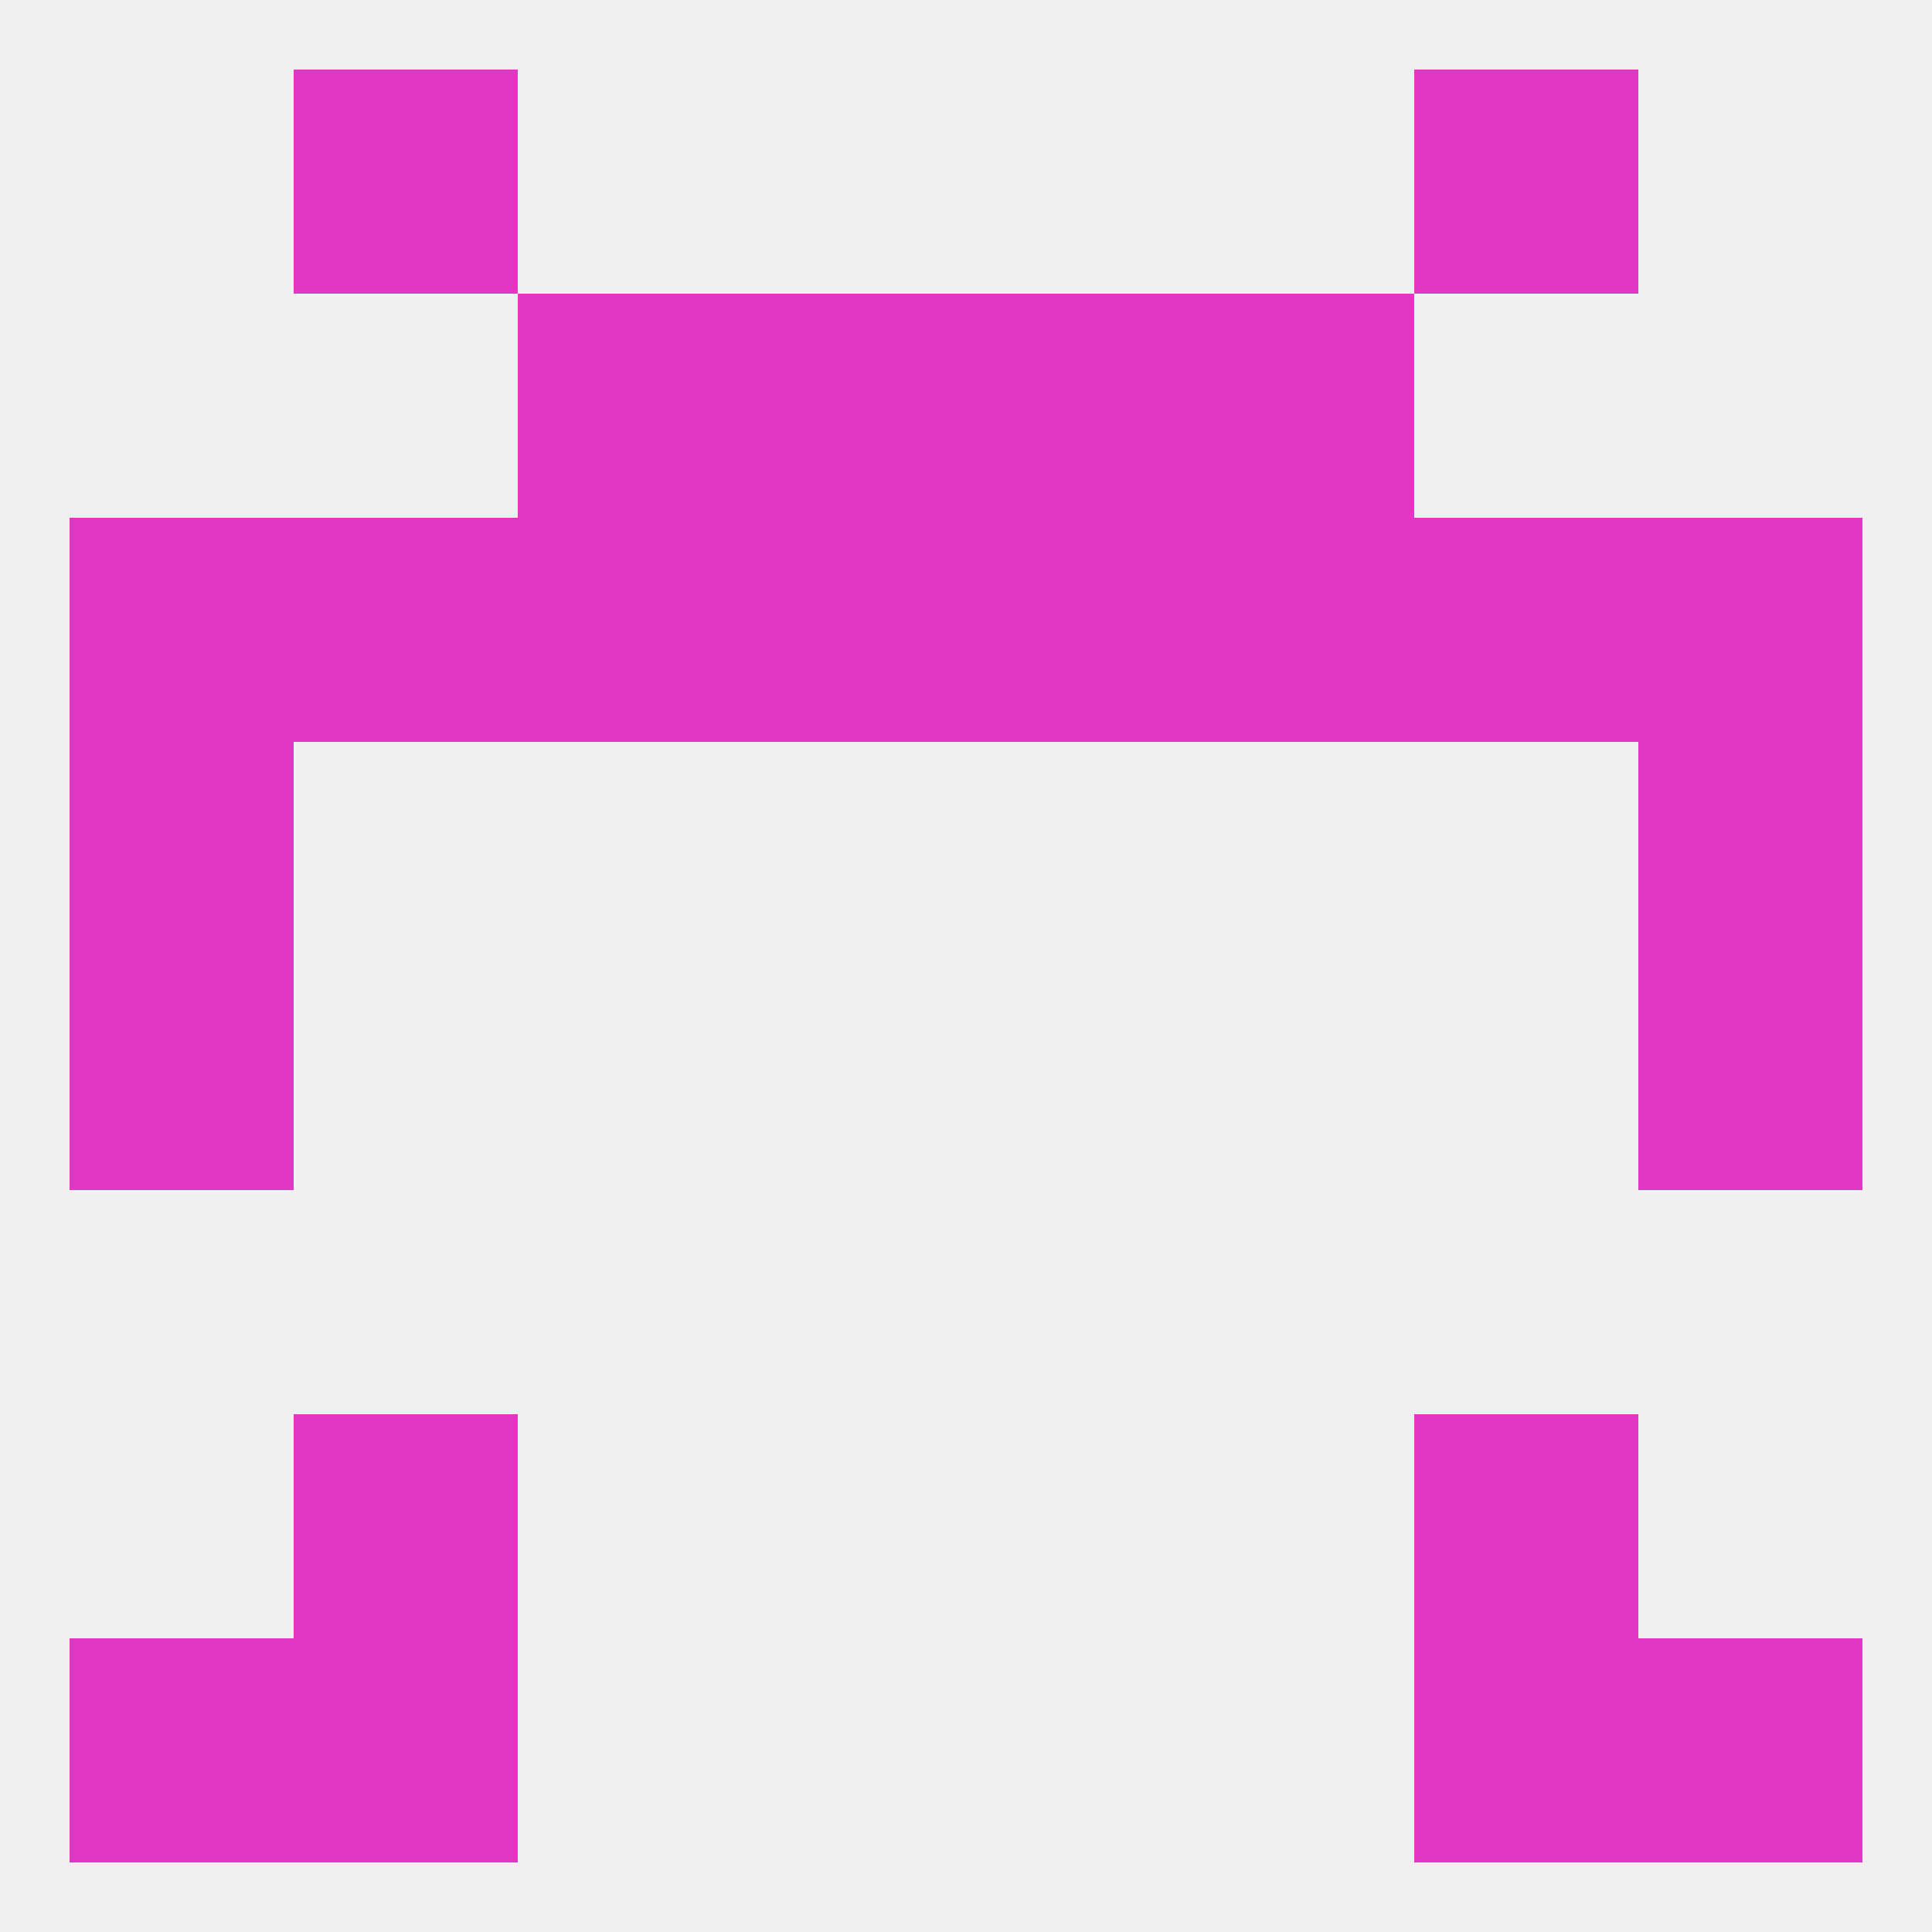
<!--   <?xml version="1.0"?> -->
<svg version="1.1" baseprofile="full" xmlns="http://www.w3.org/2000/svg" xmlns:xlink="http://www.w3.org/1999/xlink" xmlns:ev="http://www.w3.org/2001/xml-events" width="250" height="250" viewBox="0 0 250 250" >
	<rect width="100%" height="100%" fill="rgba(240,240,240,255)"/>

	<rect x="38" y="212" width="29" height="29" fill="rgba(226,54,197,255)"/>
	<rect x="183" y="212" width="29" height="29" fill="rgba(226,54,197,255)"/>
	<rect x="9" y="212" width="29" height="29" fill="rgba(226,54,197,255)"/>
	<rect x="212" y="212" width="29" height="29" fill="rgba(226,54,197,255)"/>
	<rect x="38" y="183" width="29" height="29" fill="rgba(226,54,197,255)"/>
	<rect x="183" y="183" width="29" height="29" fill="rgba(226,54,197,255)"/>
	<rect x="9" y="125" width="29" height="29" fill="rgba(226,54,197,255)"/>
	<rect x="212" y="125" width="29" height="29" fill="rgba(226,54,197,255)"/>
	<rect x="9" y="96" width="29" height="29" fill="rgba(226,54,197,255)"/>
	<rect x="212" y="96" width="29" height="29" fill="rgba(226,54,197,255)"/>
	<rect x="9" y="67" width="29" height="29" fill="rgba(226,54,197,255)"/>
	<rect x="96" y="67" width="29" height="29" fill="rgba(226,54,197,255)"/>
	<rect x="183" y="67" width="29" height="29" fill="rgba(226,54,197,255)"/>
	<rect x="212" y="67" width="29" height="29" fill="rgba(226,54,197,255)"/>
	<rect x="125" y="67" width="29" height="29" fill="rgba(226,54,197,255)"/>
	<rect x="67" y="67" width="29" height="29" fill="rgba(226,54,197,255)"/>
	<rect x="154" y="67" width="29" height="29" fill="rgba(226,54,197,255)"/>
	<rect x="38" y="67" width="29" height="29" fill="rgba(226,54,197,255)"/>
	<rect x="96" y="38" width="29" height="29" fill="rgba(226,54,197,255)"/>
	<rect x="125" y="38" width="29" height="29" fill="rgba(226,54,197,255)"/>
	<rect x="67" y="38" width="29" height="29" fill="rgba(226,54,197,255)"/>
	<rect x="154" y="38" width="29" height="29" fill="rgba(226,54,197,255)"/>
	<rect x="183" y="9" width="29" height="29" fill="rgba(226,54,197,255)"/>
	<rect x="38" y="9" width="29" height="29" fill="rgba(226,54,197,255)"/>
</svg>